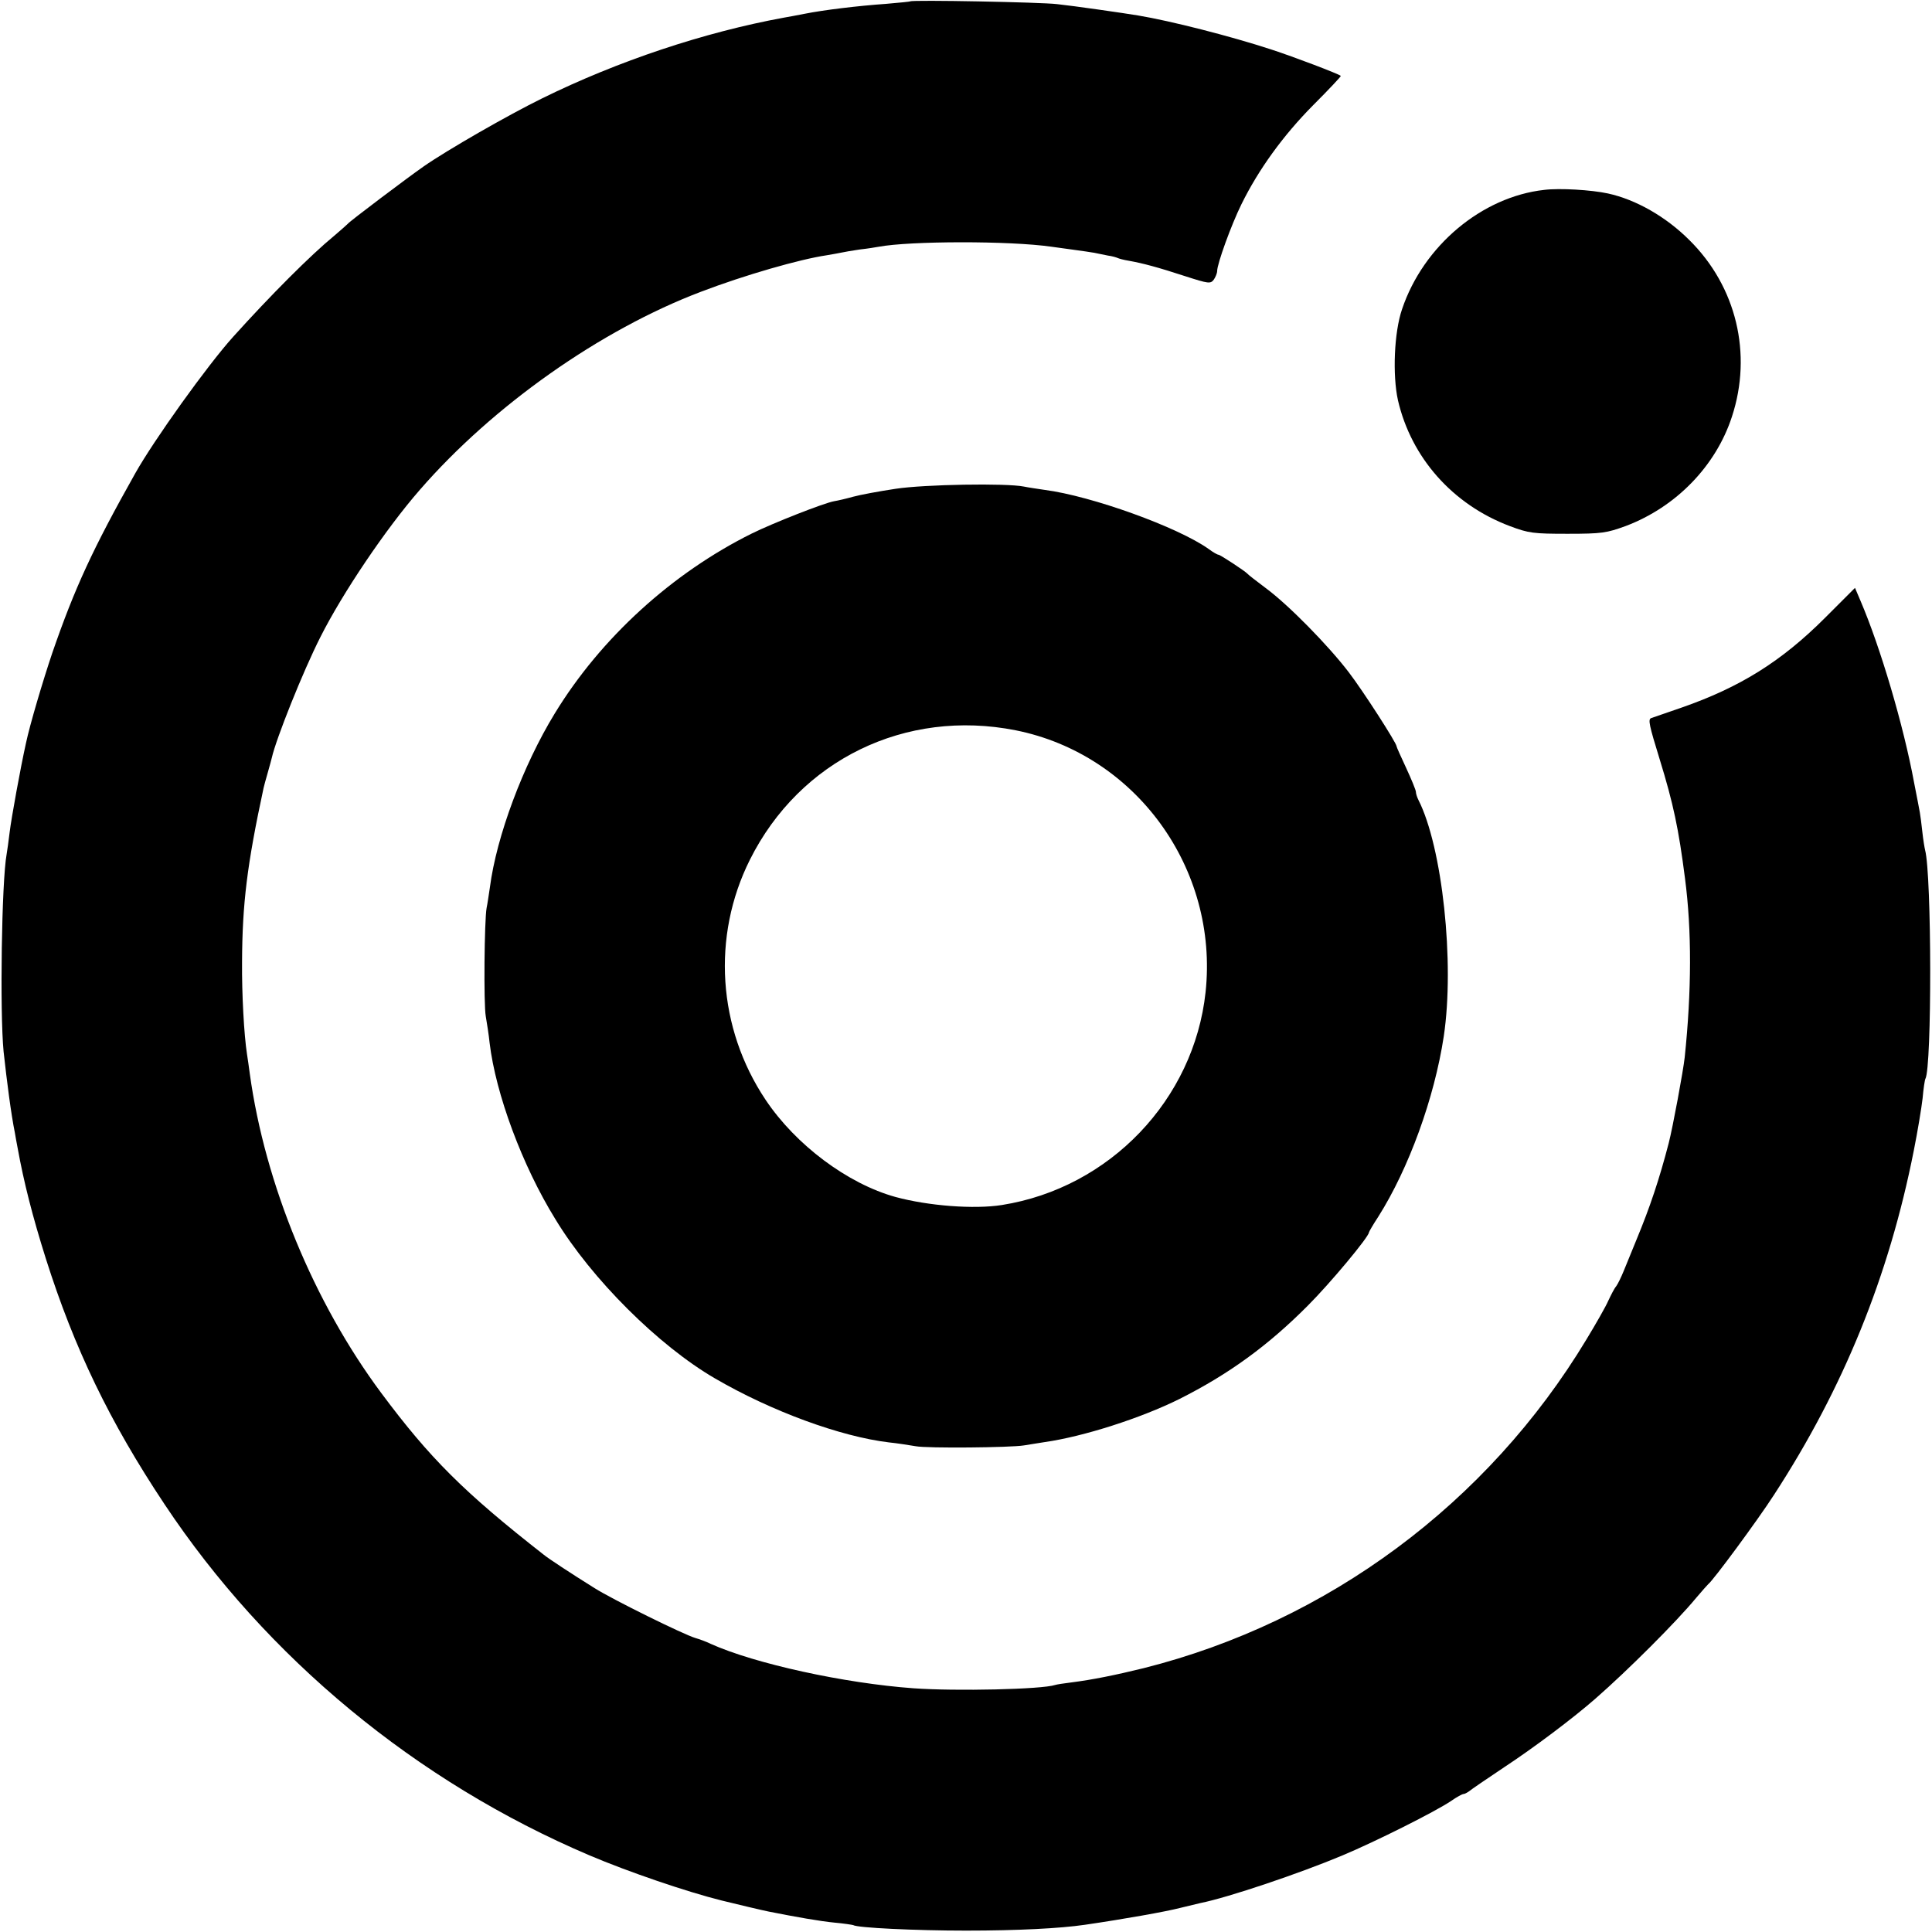 <?xml version="1.0" standalone="no"?>
<!DOCTYPE svg PUBLIC "-//W3C//DTD SVG 20010904//EN"
 "http://www.w3.org/TR/2001/REC-SVG-20010904/DTD/svg10.dtd">
<svg version="1.0" xmlns="http://www.w3.org/2000/svg"
 width="700pt" height="700pt" viewBox="0 0 700 700"
 preserveAspectRatio="xMidYMid meet">
<g transform="translate(0,700) scale(0.1,-0.1)"
fill="#000000" stroke="none">
<path d="M3298 6995 c-1 -1 -41 -5 -88 -9 -100 -7 -225 -22 -295 -36 -27 -5
-61 -12 -75 -14 -289 -53 -601 -157 -877 -293 -122 -60 -342 -186 -428 -246
-56 -39 -270 -200 -275 -208 -3 -3 -25 -23 -50 -44 -84 -69 -229 -214 -365
-365 -93 -103 -287 -374 -355 -495 -153 -272 -219 -414 -301 -652 -33 -98 -81
-259 -95 -326 -20 -90 -53 -272 -59 -322 -4 -33 -9 -69 -11 -80 -18 -98 -25
-571 -11 -715 12 -109 27 -226 41 -295 2 -11 6 -36 10 -55 22 -122 54 -248
102 -400 103 -325 231 -591 430 -890 370 -557 912 -1005 1539 -1272 141 -60
355 -133 480 -164 48 -12 154 -37 170 -40 101 -20 186 -35 238 -40 34 -3 65
-8 68 -9 15 -10 227 -20 409 -20 188 0 341 8 430 21 144 21 295 48 345 61 33
8 67 16 75 18 100 20 358 107 513 172 122 51 339 160 395 198 20 14 40 25 45
25 4 0 13 5 20 10 7 6 64 45 127 87 108 71 250 178 330 248 119 104 294 279
365 365 21 25 41 47 44 50 17 12 180 233 238 323 252 387 417 793 507 1248 14
70 28 155 32 190 3 35 8 67 10 70 24 42 23 740 -1 829 -2 8 -7 38 -10 66 -3
28 -7 59 -9 70 -2 10 -11 60 -21 109 -38 206 -122 490 -194 658 l-20 47 -108
-108 c-158 -158 -308 -252 -521 -326 -56 -19 -106 -37 -110 -38 -11 -5 -7 -25
31 -148 50 -162 69 -253 92 -432 25 -190 24 -410 -1 -649 -5 -47 -43 -253 -58
-311 -34 -131 -68 -232 -116 -348 -17 -41 -38 -93 -47 -115 -9 -22 -21 -47
-27 -55 -7 -8 -19 -32 -29 -53 -9 -21 -45 -84 -79 -140 -358 -594 -937 -1023
-1604 -1191 -102 -25 -185 -42 -264 -52 -25 -3 -51 -7 -57 -9 -48 -16 -359
-23 -513 -12 -250 18 -575 89 -735 161 -16 8 -41 17 -55 21 -42 12 -303 141
-366 181 -88 55 -167 107 -184 121 -289 226 -413 350 -588 585 -245 329 -422
758 -477 1158 -3 25 -8 56 -10 70 -11 71 -19 219 -18 335 1 211 18 351 78 630
1 6 8 30 15 55 7 25 14 50 15 55 15 67 112 311 176 437 80 159 237 392 360
533 265 305 655 580 1019 718 157 60 359 118 455 132 22 4 47 8 55 10 8 2 38
7 65 11 28 3 58 8 69 10 113 21 473 22 626 0 14 -2 50 -7 80 -11 30 -4 64 -9
75 -11 11 -2 33 -7 49 -10 16 -2 32 -7 36 -9 4 -2 22 -7 41 -10 50 -9 103 -23
204 -56 84 -27 91 -28 103 -12 6 9 12 23 12 31 0 26 51 167 88 242 62 126 151
249 260 359 57 57 102 105 100 106 -7 7 -170 69 -253 96 -147 48 -362 103
-482 123 -48 8 -235 35 -293 41 -56 7 -526 16 -532 10z"/>
<path d="M5595 6312 c-226 -25 -438 -203 -515 -432 -29 -84 -35 -239 -15 -330
48 -208 198 -378 405 -456 69 -26 86 -28 210 -28 124 0 141 3 210 28 183 69
327 218 385 396 75 228 16 472 -154 640 -85 85 -194 147 -295 169 -60 13 -175
20 -231 13z"/>
<path d="M3245 5229 c-60 -9 -130 -22 -155 -29 -25 -7 -55 -14 -68 -16 -38 -7
-221 -79 -298 -117 -288 -143 -547 -378 -714 -652 -115 -188 -211 -445 -235
-630 -4 -27 -9 -61 -12 -75 -8 -44 -11 -348 -3 -392 4 -24 11 -67 14 -97 22
-184 118 -444 238 -638 132 -218 375 -459 578 -577 206 -120 456 -211 630
-232 30 -3 74 -10 98 -14 42 -8 344 -5 392 3 14 2 48 8 75 12 141 20 349 87
488 156 179 90 322 194 466 339 81 81 221 249 221 265 0 2 15 28 34 57 110
174 203 429 237 653 40 267 -5 686 -92 857 -5 10 -9 23 -9 29 0 6 -16 45 -35
86 -19 41 -35 76 -35 79 0 12 -121 200 -173 268 -74 97 -219 245 -302 306 -33
25 -62 47 -65 51 -9 10 -99 69 -105 69 -4 0 -20 9 -36 21 -111 79 -424 192
-594 214 -27 4 -61 9 -75 12 -64 13 -360 8 -465 -8z m435 -875 c435 -87 736
-501 688 -949 -42 -389 -347 -709 -738 -771 -101 -16 -267 -3 -385 29 -174 48
-362 189 -471 352 -174 260 -196 592 -57 870 181 362 564 548 963 469z"/>
</g>
</svg>
